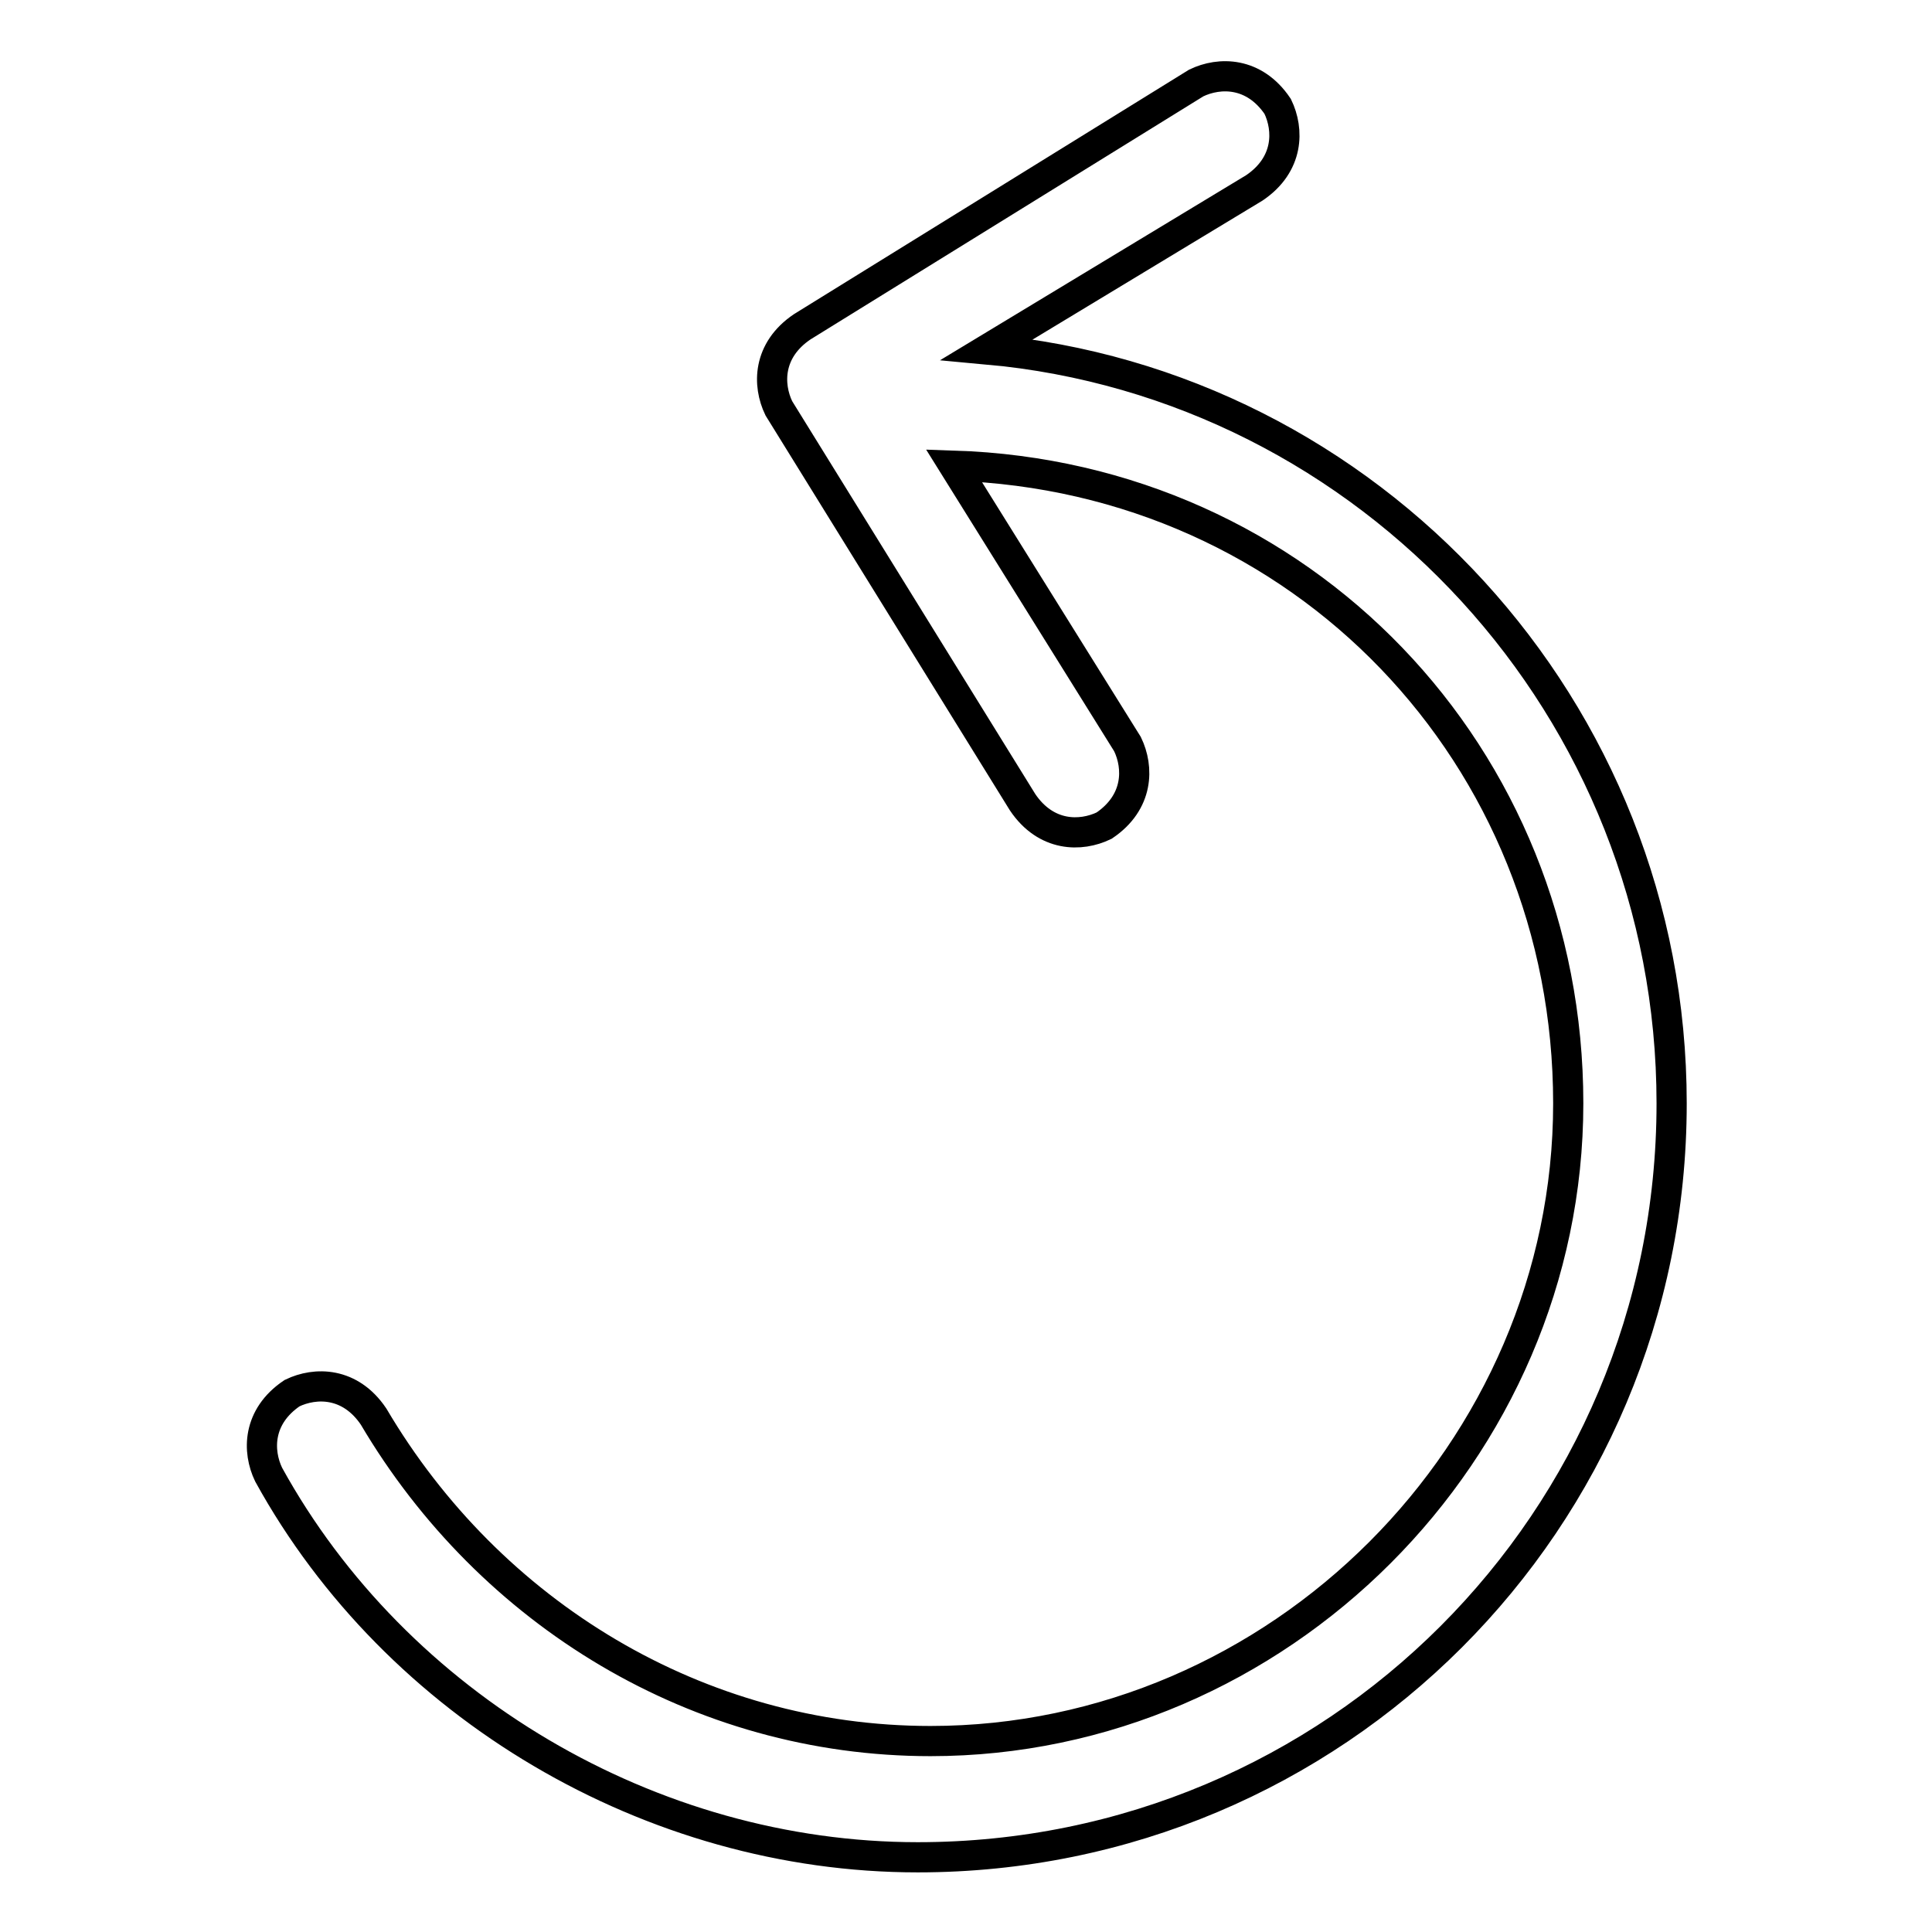 <?xml version="1.0" encoding="utf-8"?>
<!-- Svg Vector Icons : http://www.onlinewebfonts.com/icon -->
<!DOCTYPE svg PUBLIC "-//W3C//DTD SVG 1.1//EN" "http://www.w3.org/Graphics/SVG/1.1/DTD/svg11.dtd">
<svg version="1.1" xmlns="http://www.w3.org/2000/svg" xmlns:xlink="http://www.w3.org/1999/xlink" x="0px" y="0px" viewBox="0 0 256 256" enable-background="new 0 0 256 256" xml:space="preserve">
<g> <path stroke-width="4" fill-opacity="0" stroke="#000000"  d="M130.8,46.3c50.7,4.6,90.7,47.6,90.7,99.9c0,55.3-44.6,99.9-99.9,99.9c-35.3,0-69.1-20-86-50.7 c-1.5-3.1-1.5-7.7,3.1-10.8c3.1-1.5,7.7-1.5,10.8,3.1c15.4,26.1,43,43,73.8,43c46.1,0,84.5-38.4,84.5-84.5 c0-46.1-35.3-83-81.4-84.5l23,36.9c1.5,3.1,1.5,7.7-3.1,10.8c-3.1,1.5-7.7,1.5-10.8-3.1l-32.3-52.2c-1.5-3.1-1.5-7.7,3.1-10.8 l52.2-32.3c3.1-1.5,7.7-1.5,10.8,3.1c1.5,3.1,1.5,7.7-3.1,10.8L130.8,46.3z"/></g>
</svg>